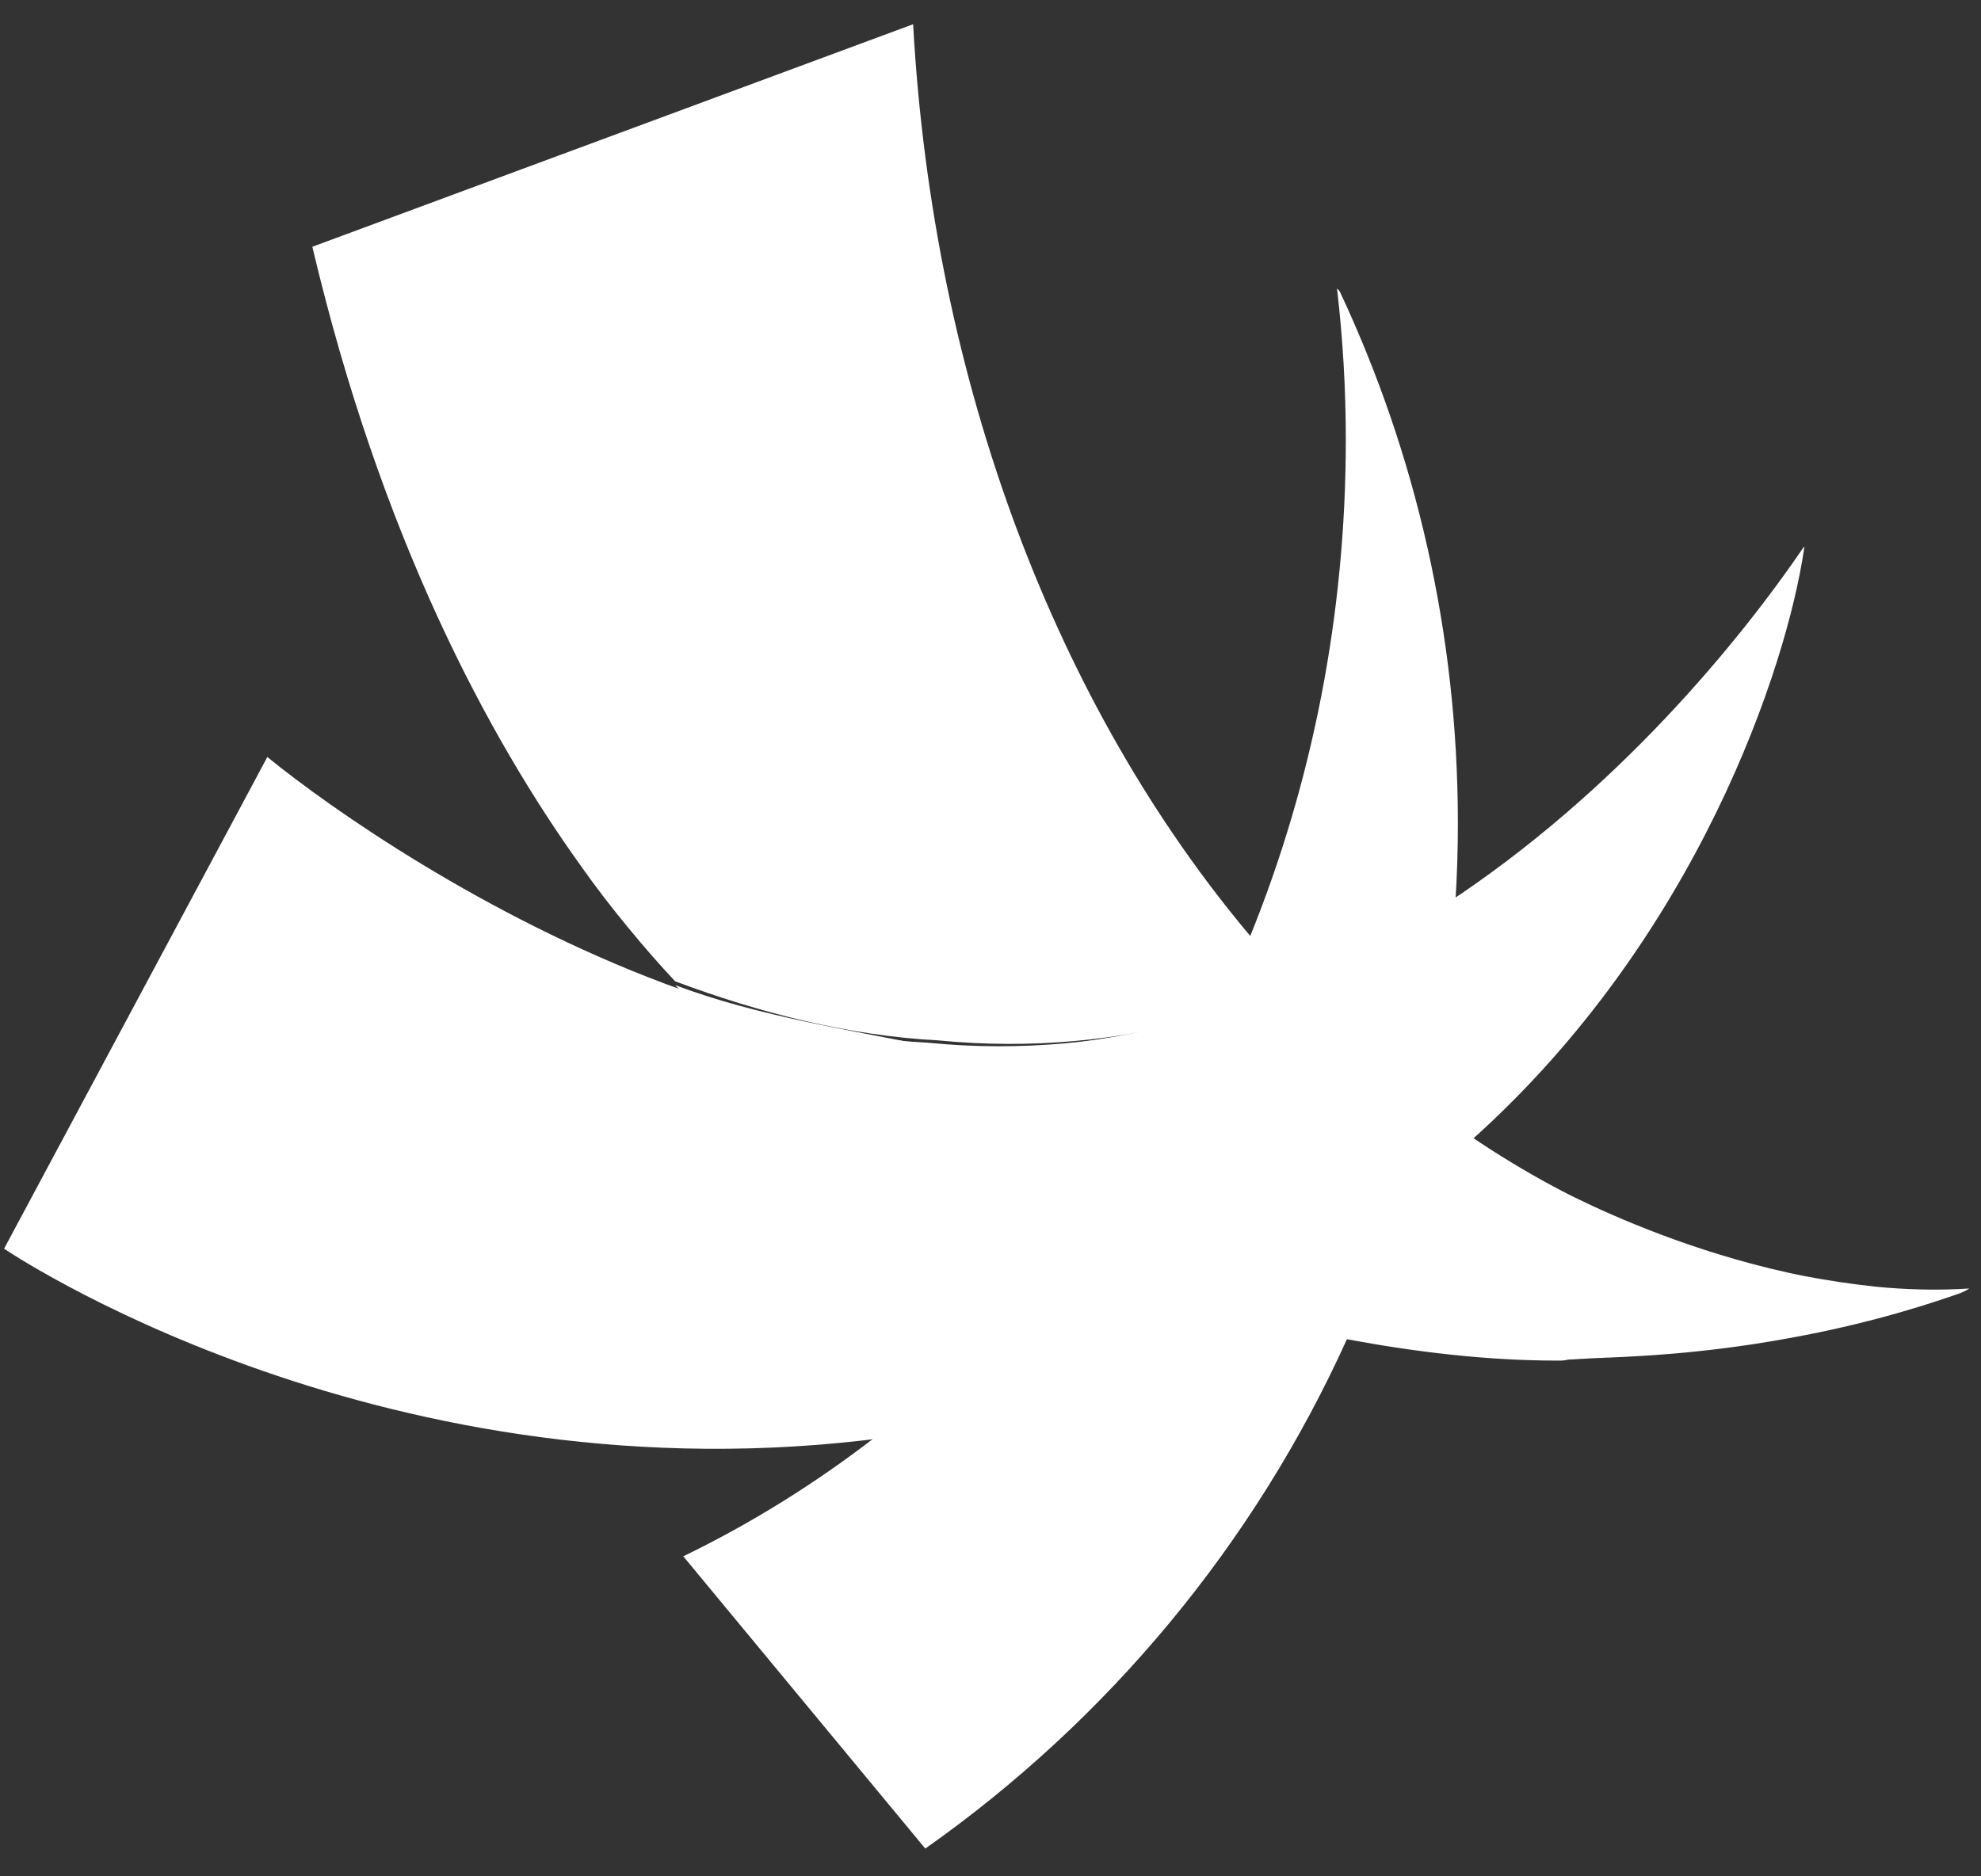 <?xml version="1.0" encoding="utf-8"?>
<!-- Generator: Adobe Illustrator 16.0.0, SVG Export Plug-In . SVG Version: 6.00 Build 0)  -->
<!DOCTYPE svg PUBLIC "-//W3C//DTD SVG 1.1//EN" "http://www.w3.org/Graphics/SVG/1.1/DTD/svg11.dtd">
<svg version="1.1" xmlns="http://www.w3.org/2000/svg" xmlns:xlink="http://www.w3.org/1999/xlink" x="0px" y="0px"
	 width="107.72px" height="102.05px" viewBox="0 0 107.72 102.05" enable-background="new 0 0 107.72 102.05" xml:space="preserve">
<rect x="0" y="0" width="107.72" height="102.05" fill="#333333" stroke="none"/>
<g id="Layer_2">
</g>
<g id="Layer_1">
	<g>
		<path fill="#FFFFFF" d="M73.266,72.783c-1.888-0.35-3.766-0.78-5.627-1.291C69.5,72.003,71.378,72.436,73.266,72.783z"/>
		<path fill="#FFFFFF" d="M67.639,71.492c2.662-1.416,5.125-2.971,7.383-4.635C72.764,68.521,70.301,70.074,67.639,71.492z"/>
		<path fill="#FFFFFF" d="M72.877,15.906c-0.04-0.083-0.104-0.175-0.174-0.206c0.314,2.693,0.478,5.434,0.478,8.215
			c0,9.555-1.841,18.702-5.196,26.991c-0.584,1.448-1.217,2.868-1.893,4.26c-2.252,4.638-4.999,8.959-8.173,12.875
			c2.363,1.041,4.786,1.951,7.247,2.724c-2.461-0.772-4.884-1.683-7.247-2.723c-3.079,3.798-6.562,7.214-10.389,10.169
			c-3.226,2.488-6.695,4.65-10.376,6.434l13.16,15.896c9.928-6.995,17.904-16.573,22.952-27.758
			c-1.888-0.348-3.766-0.78-5.627-1.291c2.662-1.418,5.125-2.971,7.383-4.635c-2.258,1.664-4.721,3.219-7.383,4.635
			c1.861,0.511,3.739,0.941,5.627,1.291c0.959-2.121,1.811-4.301,2.553-6.533c0.67-2.021,1.248-4.085,1.729-6.186
			c0.817-3.567,1.358-7.242,1.592-11c0.089-1.422,0.134-2.856,0.134-4.3C79.273,34.449,76.979,24.671,72.877,15.906z"/>
	</g>
</g>
<g id="Layer_3" display="none">
</g>
<g id="Layer_4">
	<g>
		<path fill="#FFFFFF" d="M36.714,53.373c4.576,1.716,9.465,2.963,14.319,3.214C46.178,56.336,41.29,55.088,36.714,53.373z"/>
		<path fill="#FFFFFF" d="M61.983,56.141c-2.313,0.419-4.709,0.645-7.183,0.637C57.274,56.785,59.671,56.56,61.983,56.141z"/>
		<path fill="#FFFFFF" d="M67.639,71.492c2.662-1.416,5.125-2.971,7.383-4.635C72.764,68.521,70.301,70.074,67.639,71.492z"/>
		<path opacity="0.7" fill="#FFFFFF" d="M54.801,57.19C53.564,57.188,52.308,57,51.033,57h-0.002
			C52.307,57,53.563,57.188,54.801,57.19z"/>
		<path opacity="0.7" fill="#FFFFFF" d="M54.801,57.19C53.564,57.188,52.308,57,51.033,57h-0.002
			C52.307,57,53.563,57.188,54.801,57.19z"/>
		<path opacity="0.7" fill="#FFFFFF" d="M57.919,68.041C57.919,68.041,57.919,68.041,57.919,68.041
			c3.174-3.916,5.921-8.236,8.173-12.875C63.84,59.804,61.093,64.125,57.919,68.041z"/>
		<path opacity="0.7" fill="#FFFFFF" d="M57.919,68.041C57.919,68.041,57.919,68.041,57.919,68.041
			c3.174-3.916,5.921-8.236,8.173-12.875C63.84,59.804,61.093,64.125,57.919,68.041z"/>
		<path fill="#FFFFFF" d="M102.645,70.038c-0.119-0.009-0.234-0.021-0.353-0.031c-0.093-0.009-0.187-0.017-0.28-0.026
			c-1.318-0.139-2.621-0.334-3.906-0.58c-0.307-0.059-0.609-0.129-0.914-0.192c-5.101-1.13-9.367-3.007-11.517-4.06
			c-0.255-0.129-0.511-0.252-0.764-0.385c-1.479-0.775-2.923-1.63-4.331-2.555c-0.773-0.507-1.535-1.036-2.285-1.586
			c-0.251-0.184-0.499-0.37-0.747-0.559c-2.508-1.906-4.885-4.05-7.114-6.408c-0.838-0.887-1.654-1.805-2.449-2.75
			C57.484,38.422,50.738,20.89,49.652,1.318L16.984,13.421c3.738,15.825,9.57,26.662,14.613,33.69
			c0.814,1.152,1.674,2.274,2.58,3.365c0.902,1.102,1.753,2.062,2.536,2.896c4.576,1.715,9.464,2.963,14.319,3.214
			c1.274,0.125,2.531,0.187,3.768,0.19c2.474,0.008,4.87-0.218,7.183-0.637c-2.313,0.419-4.709,0.852-7.183,0.844
			C53.563,56.98,52.307,57,51.031,57h0.002c-4.854-1-9.743-1.705-14.319-3.42c1.509,1.609,2.8,2.637,3.638,3.342
			C45.512,61.519,51,65.26,58,68.094v-0.027v-0.013c3-3.916,5.881-8.243,8.133-12.882c-2.252,4.64-5.02,8.956-8.192,12.872
			c3.15,1.388,6.396,2.542,9.708,3.45c2.662-1.418,5.12-2.972,7.378-4.636c-2.258,1.664-4.723,3.218-7.385,4.634
			c1.861,0.511,3.737,1.001,5.625,1.351C77.054,73.546,80.877,74,84.669,74h0.021c0.065,0,0.129,0,0.194,0
			c0.187,0,0.37-0.063,0.556-0.063c0.234-0.002,0.471-0.033,0.705-0.037c0.123-0.003,0.245-0.02,0.368-0.023
			c0.123-0.002,0.246-0.011,0.369-0.015c0.122-0.004,0.245-0.012,0.367-0.016c0.123-0.004,0.245-0.01,0.366-0.015
			c0.123-0.005,0.244-0.012,0.367-0.016c0.121-0.006,0.244-0.012,0.364-0.018c0.121-0.006,0.243-0.012,0.364-0.019
			c0.121-0.006,0.243-0.014,0.363-0.021c0.121-0.007,0.242-0.015,0.363-0.022s0.24-0.016,0.361-0.023
			c0.12-0.009,0.241-0.018,0.361-0.025c0.119-0.01,0.24-0.019,0.359-0.029c0.119-0.008,0.239-0.019,0.359-0.028
			c0.119-0.01,0.238-0.021,0.357-0.031s0.238-0.021,0.357-0.032c0.119-0.012,0.238-0.023,0.355-0.035
			c0.119-0.012,0.238-0.024,0.355-0.036c0.119-0.013,0.237-0.026,0.355-0.039c0.117-0.013,0.234-0.026,0.353-0.04
			s0.235-0.027,0.353-0.041c0.117-0.016,0.234-0.029,0.352-0.044s0.234-0.03,0.35-0.045c0.117-0.015,0.233-0.031,0.351-0.048
			c0.116-0.016,0.231-0.031,0.348-0.049c0.116-0.016,0.232-0.033,0.349-0.05c0.115-0.017,0.229-0.034,0.346-0.052
			c0.115-0.018,0.23-0.036,0.345-0.055c0.115-0.018,0.229-0.036,0.345-0.055c0.114-0.019,0.229-0.037,0.342-0.058
			c0.115-0.019,0.229-0.039,0.343-0.06c0.114-0.019,0.228-0.039,0.341-0.06c0.114-0.021,0.227-0.041,0.34-0.062
			c0.113-0.021,0.227-0.043,0.34-0.064c0.112-0.021,0.225-0.043,0.338-0.066c0.111-0.021,0.224-0.043,0.336-0.066
			c0.111-0.021,0.224-0.045,0.336-0.068c0.111-0.022,0.223-0.047,0.334-0.07s0.222-0.047,0.332-0.072
			c0.111-0.024,0.222-0.049,0.332-0.073s0.222-0.05,0.332-0.076c0.109-0.024,0.22-0.051,0.328-0.075
			c0.11-0.026,0.221-0.053,0.33-0.08c0.108-0.025,0.217-0.053,0.326-0.08c0.109-0.026,0.217-0.053,0.326-0.082
			c0.107-0.026,0.217-0.055,0.325-0.082c0.108-0.028,0.215-0.057,0.323-0.084c0.107-0.029,0.215-0.059,0.322-0.088
			c0.107-0.028,0.215-0.058,0.321-0.088c0.106-0.028,0.213-0.059,0.319-0.089s0.213-0.061,0.318-0.091
			c0.106-0.031,0.211-0.063,0.317-0.093c0.104-0.031,0.211-0.062,0.315-0.095c0.105-0.03,0.211-0.063,0.315-0.094
			c0.104-0.033,0.209-0.065,0.313-0.099c0.104-0.032,0.207-0.065,0.312-0.099c0.104-0.032,0.207-0.066,0.31-0.1
			c0.104-0.033,0.207-0.068,0.311-0.102c0.102-0.034,0.205-0.068,0.309-0.104c0.102-0.035,0.203-0.068,0.305-0.104
			c0.103-0.035,0.205-0.071,0.306-0.107l0.041-0.014c0.138-0.053,0.334-0.139,0.496-0.254
			C105.592,70.177,104.104,70.152,102.645,70.038z"/>
	</g>
	<g>
		<path fill="#FFFFFF" d="M57.359,68.169c2.363,1.04,4.785,1.95,7.246,2.724C62.145,70.119,59.723,69.209,57.359,68.169
			L57.359,68.169z"/>
		<path fill="#FFFFFF" d="M98.092,29.737c-3.469,5.097-10.207,13.372-19.512,19.455c-0.311,0.203-0.623,0.403-0.939,0.601
			c-2.244,1.406-4.635,2.676-7.156,3.742c-0.201,0.086-0.408,0.166-0.611,0.248c-1.408,0.572-2.854,1.078-4.342,1.51
			c-0.234,0.068-0.467,0.14-0.703,0.204c-4.455,1.208-9.256,1.717-14.355,1.217c-4.854-0.251-9.743-1.498-14.319-3.214
			c-9.778-3.666-18.124-9.477-21.618-12.328L0.222,67.915c0,0,19.869,13.518,46.747,10.423l0.096-0.012
			c2.615-0.303,5.264-1.022,8.004-1.822c4.248-1.241,8.096-2.833,11.602-4.666c0.137-0.072,0.273-0.146,0.408-0.219
			c2.662-1.418,5.125-2.971,7.383-4.635c0.271-0.201,0.531-0.573,0.797-0.775C76.955,64.913,78.543,64,80.02,62h0.004
			C92.32,51,97.162,36.229,98.096,29.875C98.105,29.788,98.131,29.836,98.092,29.737z M57.359,68.169L57.359,68.169
			c2.363,1.04,4.785,1.95,7.246,2.724C62.145,70.119,59.723,69.209,57.359,68.169z"/>
	</g>
</g>
</svg>
